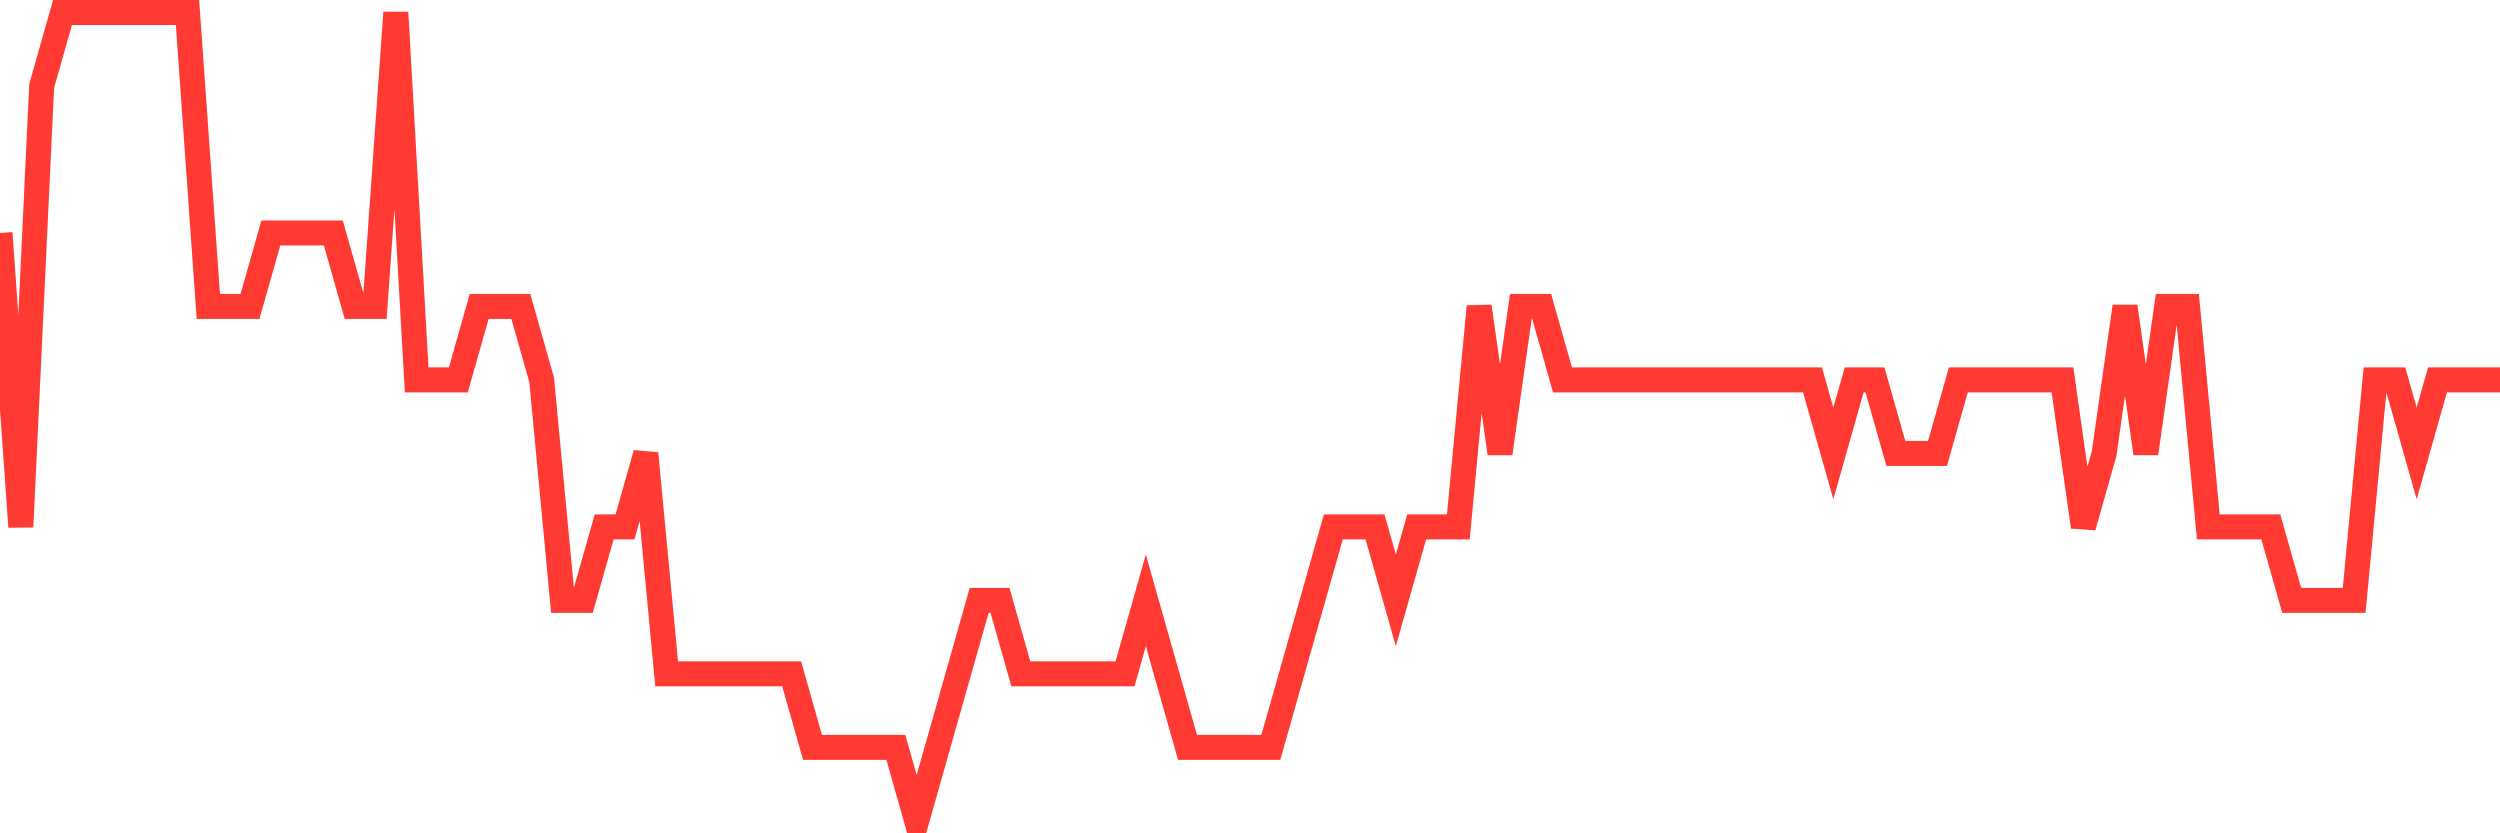 <svg
  xmlns="http://www.w3.org/2000/svg"
  xmlns:xlink="http://www.w3.org/1999/xlink"
  width="120"
  height="40"
  viewBox="0 0 120 40"
  preserveAspectRatio="none"
>
  <polyline
    points="0,11.182 1,25.291 2,4.127 3,0.6 4,0.6 5,0.6 6,0.6 7,0.6 8,0.6 9,0.6 10,14.709 11,14.709 12,14.709 13,11.182 14,11.182 15,11.182 16,11.182 17,14.709 18,14.709 19,0.6 20,18.236 21,18.236 22,18.236 23,14.709 24,14.709 25,14.709 26,18.236 27,28.818 28,28.818 29,25.291 30,25.291 31,21.764 32,32.345 33,32.345 34,32.345 35,32.345 36,32.345 37,32.345 38,32.345 39,35.873 40,35.873 41,35.873 42,35.873 43,35.873 44,39.4 45,35.873 46,32.345 47,28.818 48,28.818 49,32.345 50,32.345 51,32.345 52,32.345 53,32.345 54,32.345 55,28.818 56,32.345 57,35.873 58,35.873 59,35.873 60,35.873 61,35.873 62,32.345 63,28.818 64,25.291 65,25.291 66,25.291 67,28.818 68,25.291 69,25.291 70,25.291 71,14.709 72,21.764 73,14.709 74,14.709 75,18.236 76,18.236 77,18.236 78,18.236 79,18.236 80,18.236 81,18.236 82,18.236 83,18.236 84,18.236 85,18.236 86,18.236 87,18.236 88,21.764 89,18.236 90,18.236 91,21.764 92,21.764 93,21.764 94,18.236 95,18.236 96,18.236 97,18.236 98,18.236 99,18.236 100,25.291 101,21.764 102,14.709 103,21.764 104,14.709 105,14.709 106,25.291 107,25.291 108,25.291 109,25.291 110,28.818 111,28.818 112,28.818 113,28.818 114,18.236 115,18.236 116,21.764 117,18.236 118,18.236 119,18.236 120,18.236"
    fill="none"
    stroke="#ff3a33"
    stroke-width="1.2"
  >
  </polyline>
</svg>